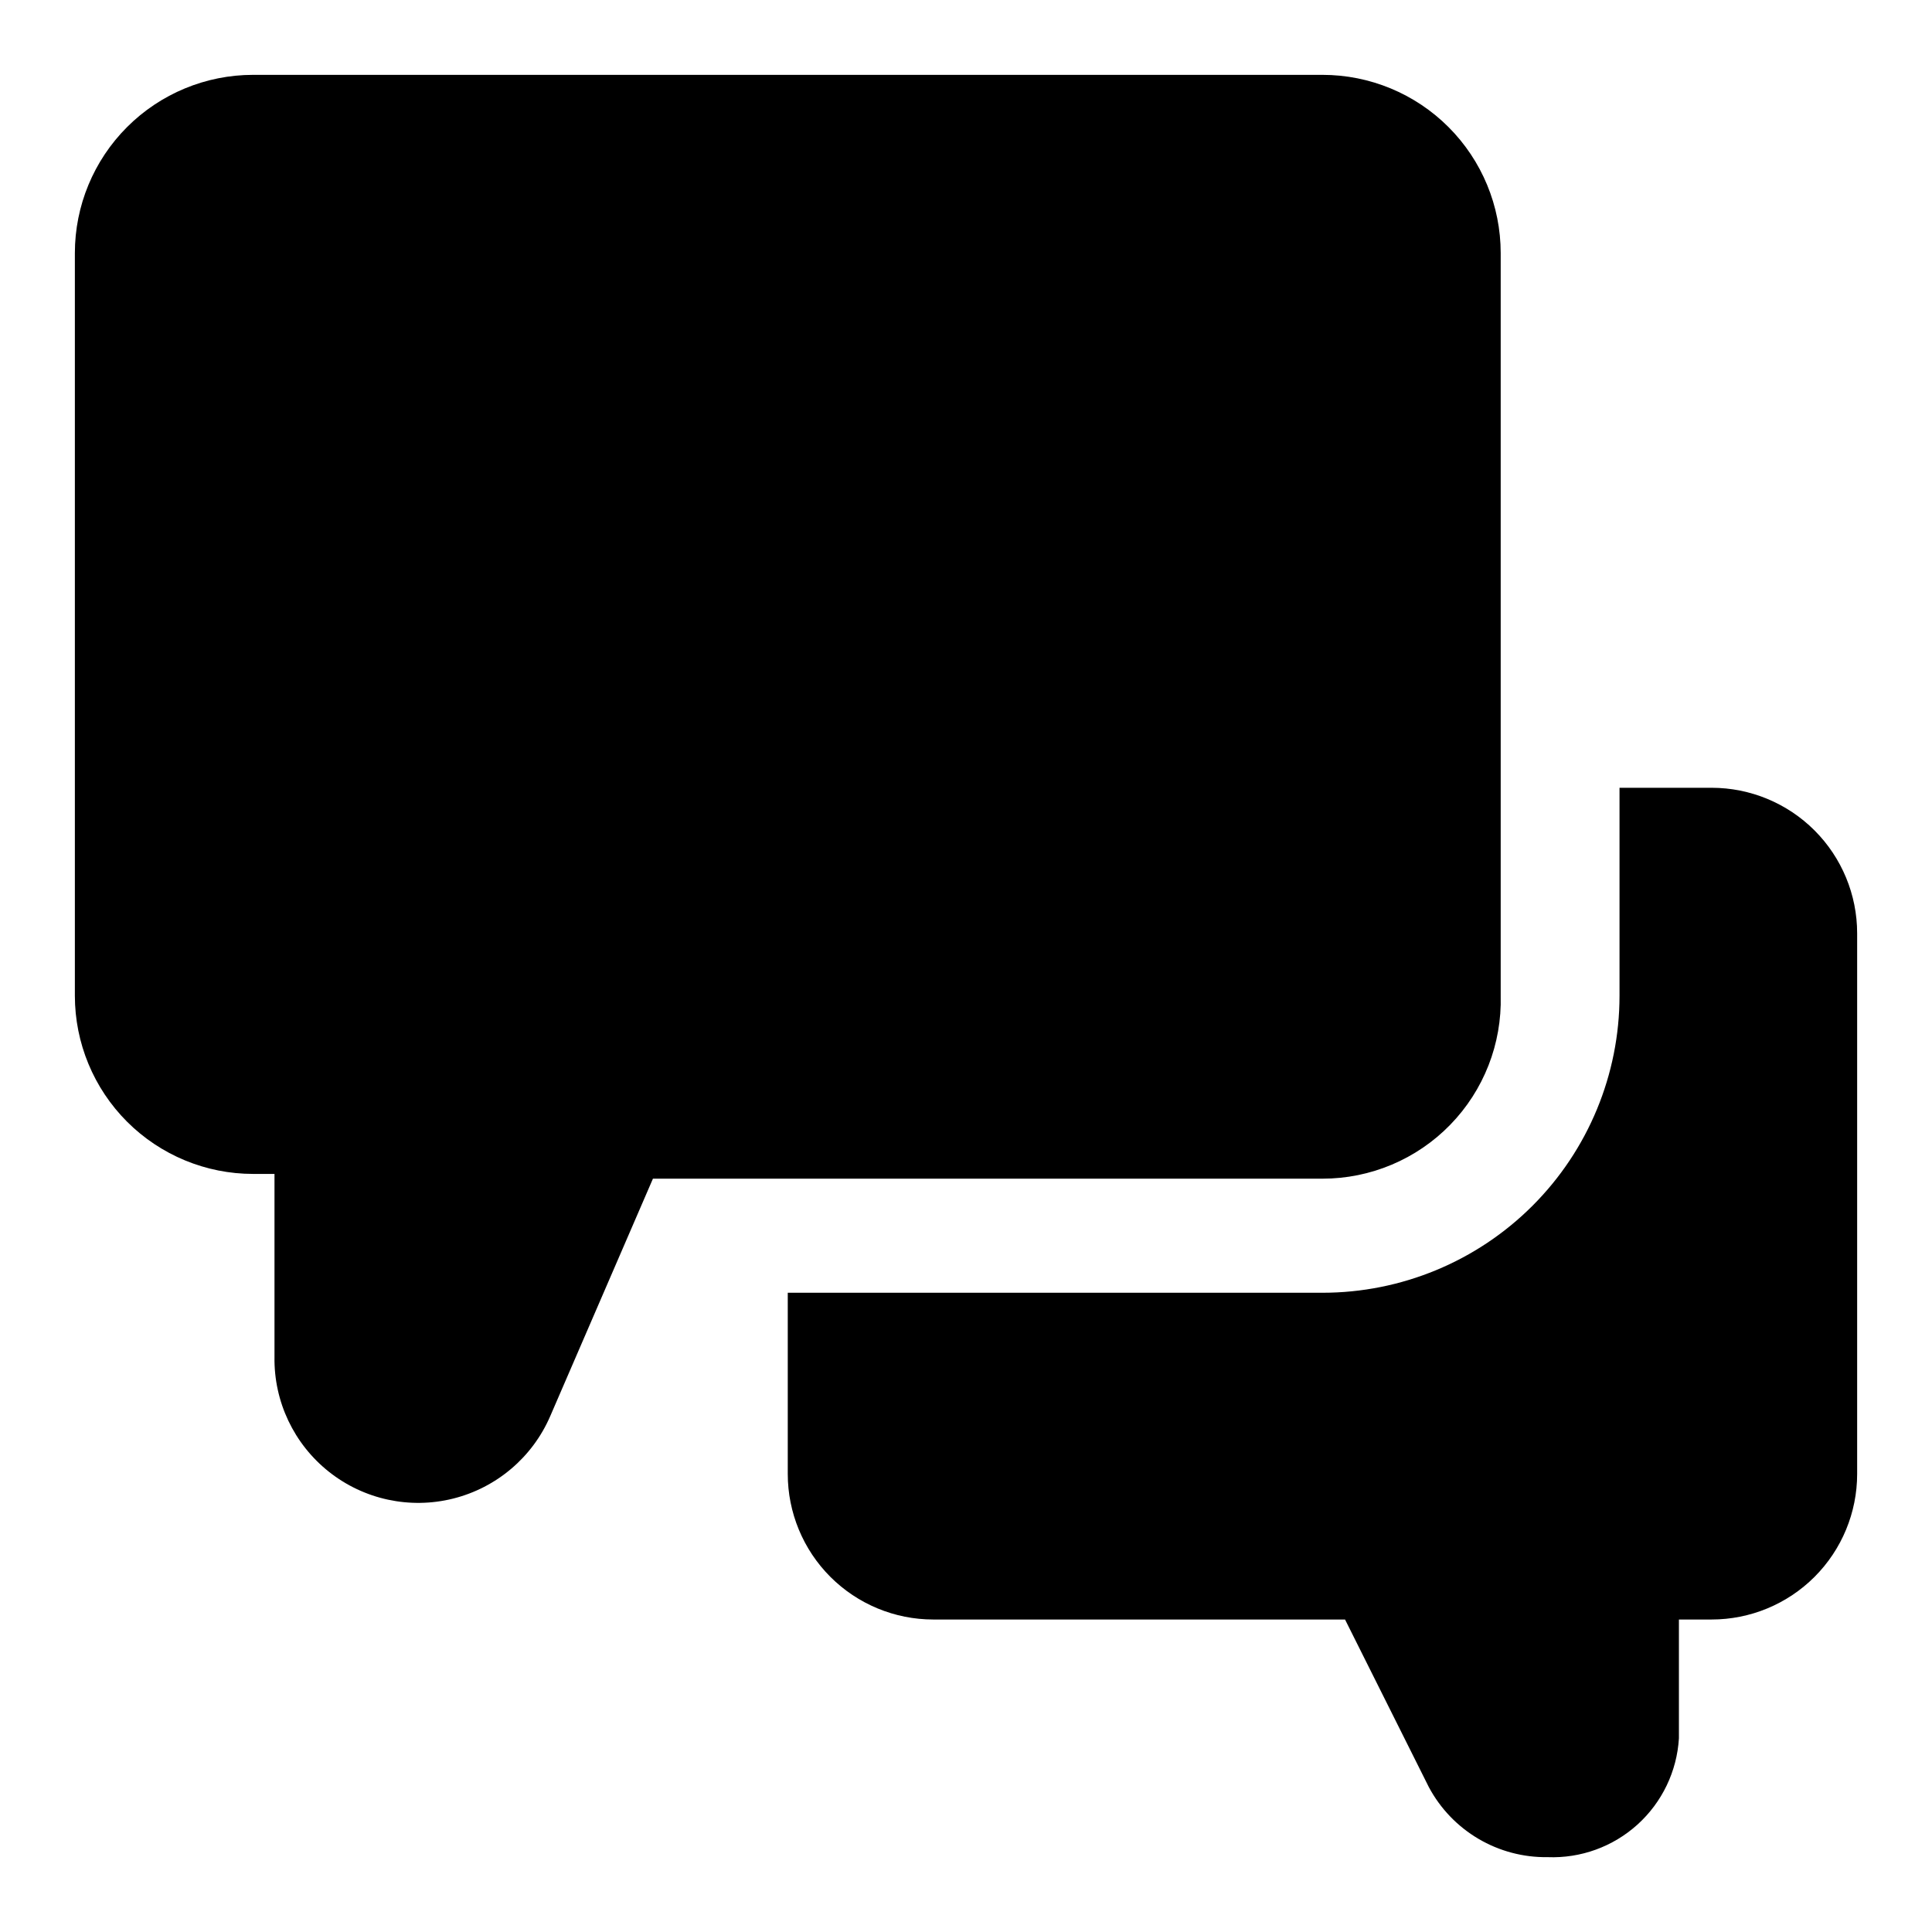 <?xml version="1.0" encoding="UTF-8"?>
<!-- Uploaded to: ICON Repo, www.iconrepo.com, Generator: ICON Repo Mixer Tools -->
<svg fill="#000000" width="800px" height="800px" version="1.1" viewBox="144 144 512 512" xmlns="http://www.w3.org/2000/svg">
 <g>
  <path d="m597.59 352.77h-24.402v55.105c0 20.879-8.293 40.898-23.059 55.664-14.762 14.762-34.785 23.055-55.664 23.055h-141.7v48.02c0 10.23 4.066 20.043 11.297 27.277 7.234 7.231 17.047 11.297 27.277 11.297h109.11l22.199 44.398c3.035 5.688 7.582 10.434 13.137 13.711 5.555 3.277 11.902 4.961 18.352 4.867 8.766 0.344 17.316-2.758 23.824-8.645 6.504-5.887 10.441-14.086 10.969-22.844v-31.488h8.66c10.23 0 20.043-4.066 27.277-11.297 7.231-7.234 11.297-17.047 11.297-27.277v-143.27c0-10.23-4.066-20.043-11.297-27.277-7.234-7.231-17.047-11.297-27.277-11.297z"/>
  <path d="m541.7 407.87v-196.8c0-12.527-4.977-24.539-13.836-33.398-8.855-8.859-20.871-13.836-33.398-13.836h-283.39c-12.527 0-24.539 4.977-33.398 13.836s-13.836 20.871-13.836 33.398v196.8c0 12.527 4.977 24.539 13.836 33.398 8.859 8.855 20.871 13.832 33.398 13.832h5.668v48.492c-0.184 11.84 5.148 23.09 14.43 30.445 9.277 7.356 21.449 9.98 32.934 7.098 11.484-2.879 20.977-10.934 25.688-21.797l27.238-62.977h177.43c12.75 0.004 24.957-5.144 33.852-14.277 8.898-9.133 13.723-21.473 13.383-34.215z"/>
 </g>
</svg>